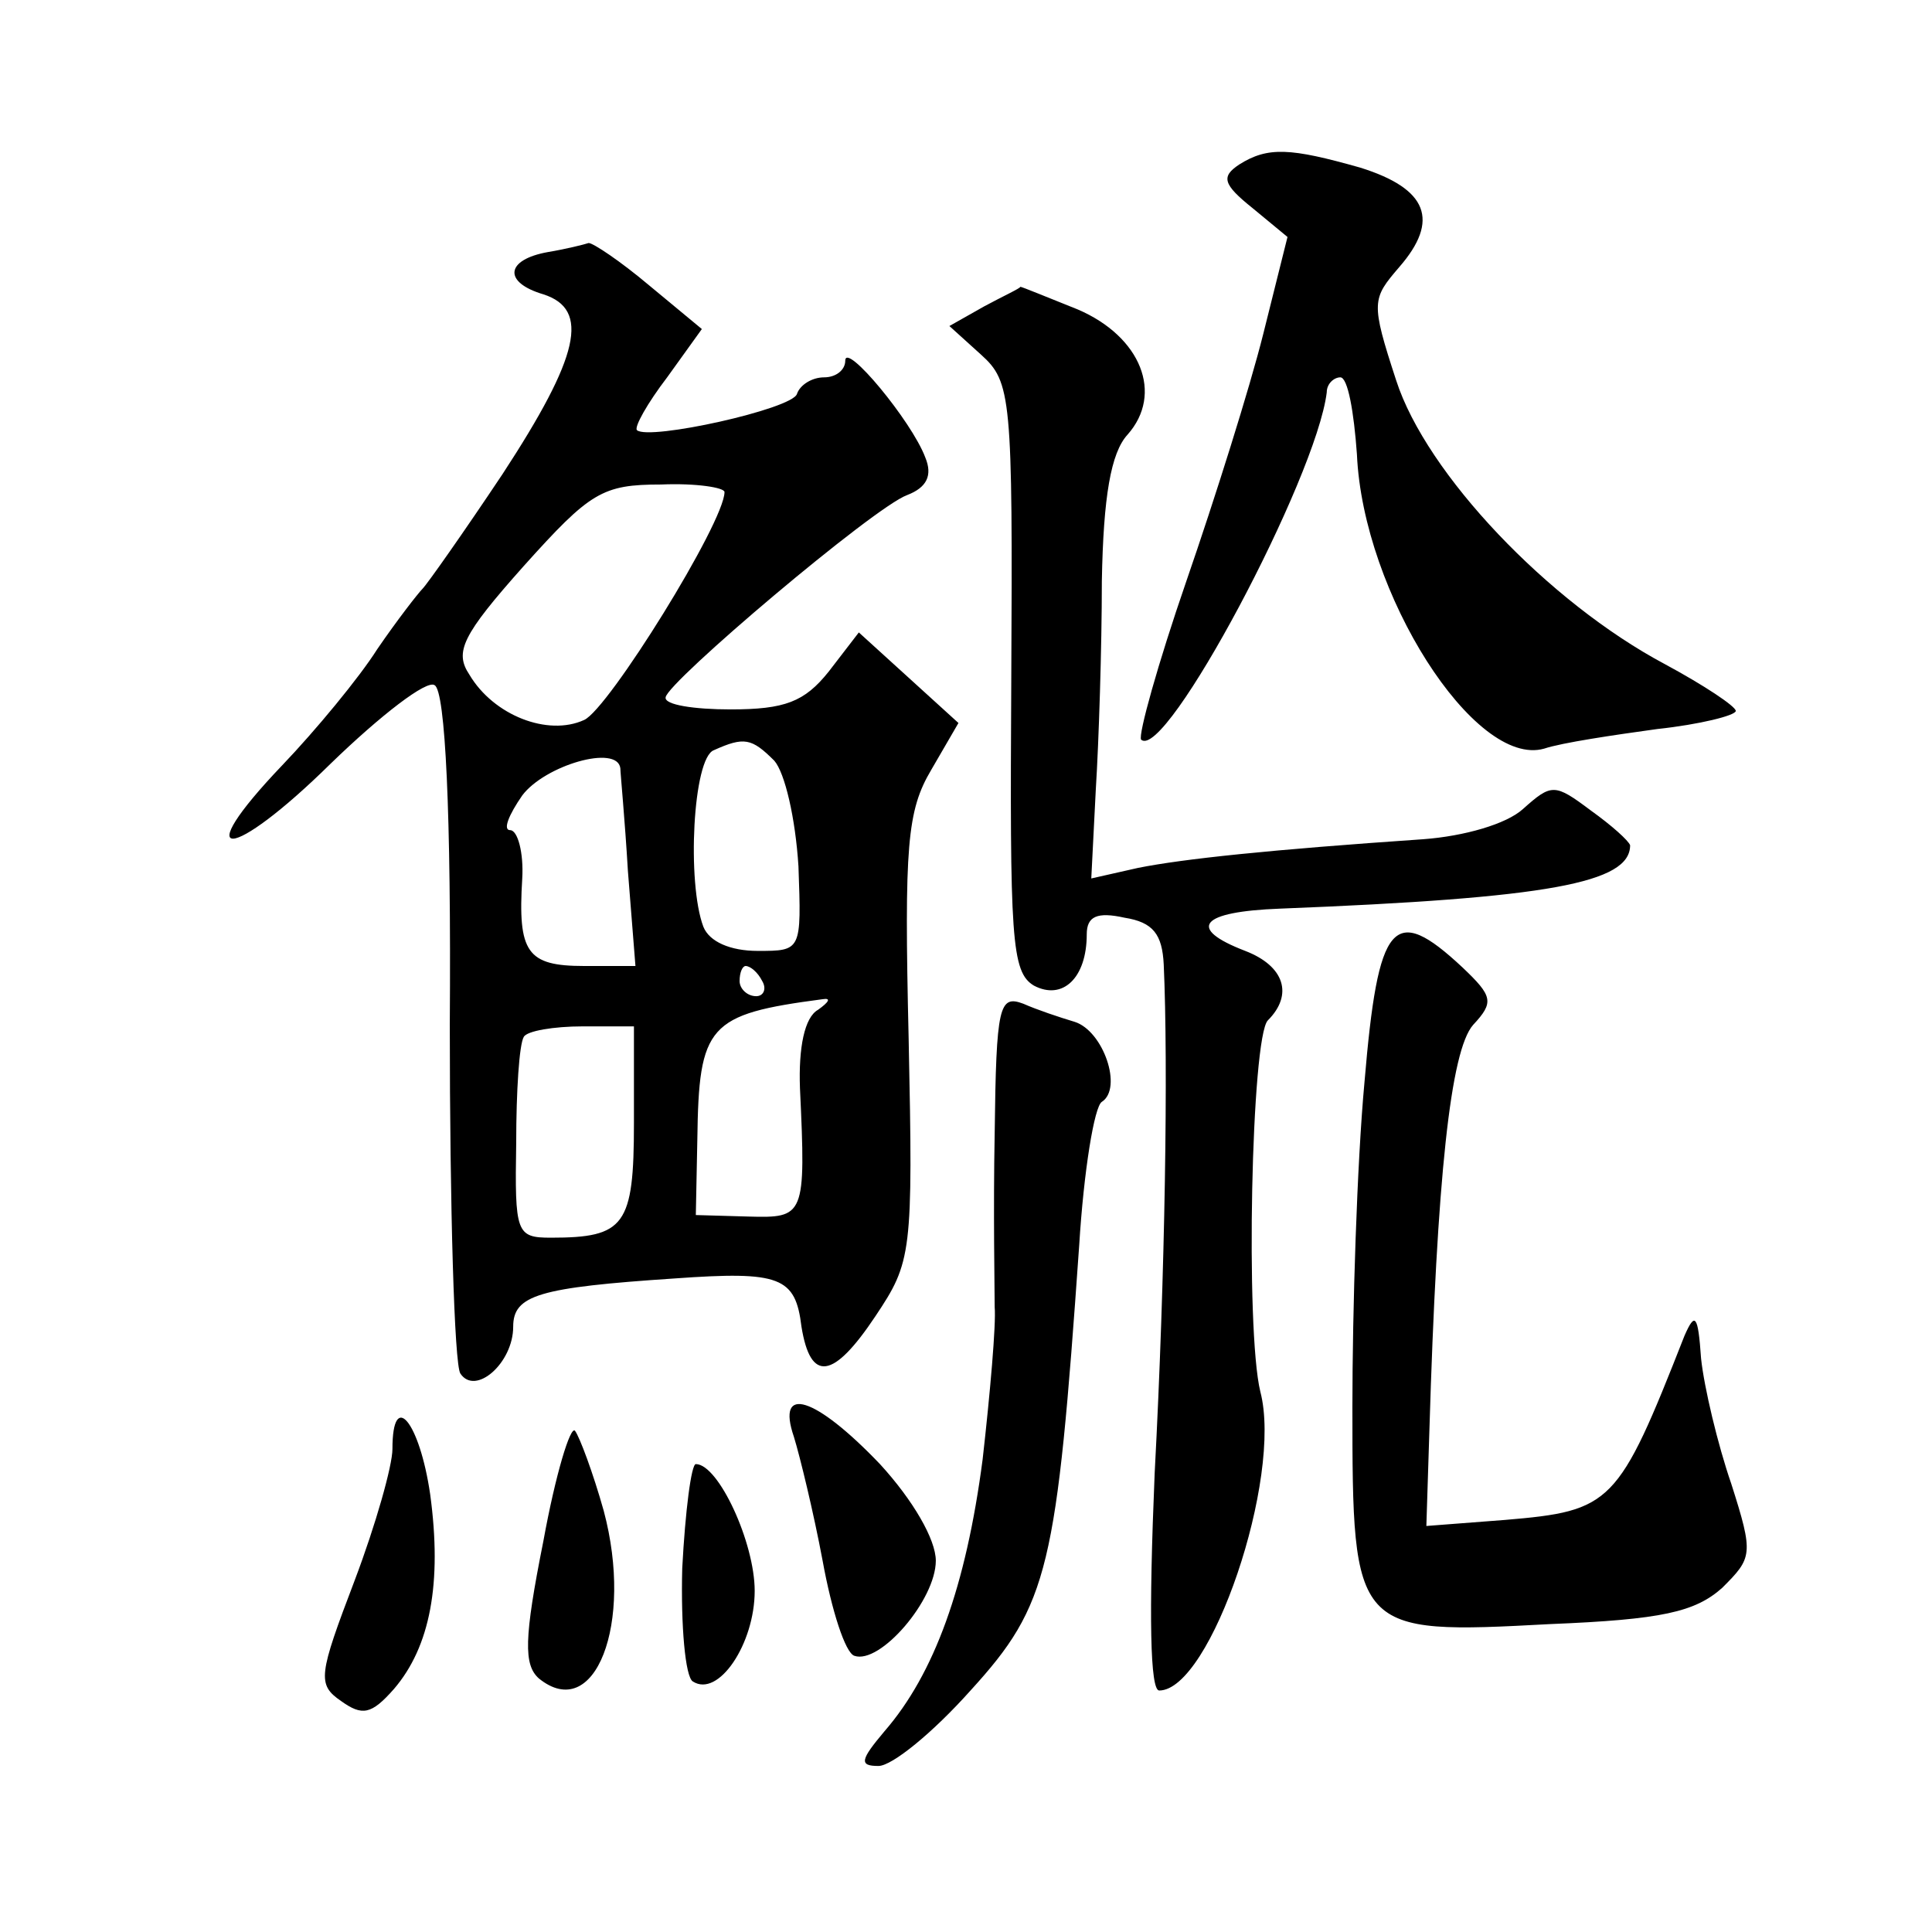 <?xml version="1.0" standalone="no"?>
<!DOCTYPE svg PUBLIC "-//W3C//DTD SVG 20010904//EN"
 "http://www.w3.org/TR/2001/REC-SVG-20010904/DTD/svg10.dtd">
<svg version="1.0" xmlns="http://www.w3.org/2000/svg"
 width="128pt" height="128pt" viewBox="0 0 128 128"
 preserveAspectRatio="xMidYMid meet">
<g transform="translate(0,128) scale(0.1,-0.1)"
fill="#0" stroke="none">
<path d="M821 1171 c-12 -8 -11 -13 9 -29 l23 -19 -16 -64 c-9 -36 -32 -109 -51
-164 -19 -55 -32 -102 -30 -105 16 -15 116 173 123 230 0 6 5 10 9 10 5 0 9 -23
11 -51 4 -92 78 -208 124 -195 12 4 46 9 75 13 28 3 52 9 52 12 0 3 -21 17 -47
31 -77 41 -158 126 -178 188 -17 52 -16 54 2 75 27 31 19 52 -26 66 -46 13 -61
14 -80 2z M363 1113 c-28 -5 -30 -20 -3 -28 31 -10 24 -41 -27 -119 -26 -39 -50
-73 -53 -76 -3 -3 -17 -21 -30 -40 -12 -19 -41 -54 -63 -77 -63 -66 -34 -64 32
1 33 32 64 56 69 52 7 -4 11 -84 10 -225 0 -121 3 -225 7 -231 10 -15 35 7 35 31
0 21 17 26 107 32 70 5 80 1 84 -32 6 -37 21 -35 49 7 24 36 25 41 22 184 -3 128
-1 151 15 178 l18 31 -33 30 -33 30 -20 -26 c-16 -20 -29 -25 -65 -25 -24 0 -44
3 -43 8 1 10 138 126 160 134 13 5 17 13 12 25 -9 24 -53 77 -53 64 0 -6 -6 -11
-14 -11 -8 0 -16 -5 -18 -11 -3 -10 -98 -31 -106 -24 -2 2 7 18 20 35 l23 32 -35
29 c-19 16 -37 28 -40 28 -3 -1 -15 -4 -27 -6z m117 -159 c0 -20 -77 -144 -93 -151
-24 -11 -60 3 -76 30 -10 15 -5 26 36 72 44 49 52 54 91 54 23 1 42 -2 42 -5z m33
-178 c7 -8 14 -38 16 -70 2 -56 2 -56 -27 -56 -18 0 -32 6 -36 16 -11 29 -7 112
7 117 20 9 25 8 40 -7z m-102 -5 c0 -3 3 -34 5 -68 l5 -63 -34 0 c-38 0 -44 9 -41
58 1 17 -3 32 -8 32 -5 0 -1 10 8 23 15 20 63 34 65 18z m94 -141 c3 -5 1 -10 -4
-10 -6 0 -11 5 -11 10 0 6 2 10 4 10 3 0 8 -4 11 -10z m37 -19 c-9 -5 -13 -25 -12
-52 4 -85 3 -86 -34 -85 l-35 1 1 50 c1 76 7 83 83 93 6 1 4 -2 -3 -7z m-122 -75
c0 -68 -6 -76 -55 -76 -23 0 -24 3 -23 63 0 34 2 65 5 70 2 4 20 7 39 7 l34 0 0
-64z M652 1077 l-23 -13 21 -19 c20 -18 21 -28 20 -214 -1 -173 0 -195 15 -204
19 -10 35 5 35 34 0 12 7 15 25 11 19 -3 25 -11 26 -31 3 -66 1 -205 -6 -337 -4
-95 -3 -144 3 -144 34 0 82 141 67 198 -10 41 -6 235 5 246 17 17 11 36 -15 46
-39 15 -30 26 23 28 178 7 232 17 232 42 -1 3 -12 13 -26 23 -24 18 -26 18 -45
1 -11 -10 -39 -18 -66 -20 -102 -7 -159 -13 -189 -19 l-31 -7 3 59 c2 32 4 94 4
138 1 56 6 85 17 97 24 27 9 65 -33 83 -20 8 -37 15 -38 15 0 -1 -11 -6 -24 -13z
M904 563 c-5 -54 -8 -151 -8 -215 0 -150 1 -151 131 -144 74 3 96 8 114 24 20 20
21 22 6 69 -9 26 -18 64 -20 83 -2 29 -4 31 -11 15 -44 -112 -48 -116 -119 -122
l-52 -4 2 63 c5 168 14 252 29 269 14 15 13 19 -7 38 -46 43 -56 31 -65 -76z M659
529 c-1 -52 0 -103 0 -115 1 -11 -3 -57 -8 -101 -11 -84 -32 -142 -65 -180 -16
-19 -17 -23 -4 -23 9 0 36 22 61 50 52 57 57 81 72 295 3 49 10 92 15 95 14 9 1
47 -18 53 -10 3 -25 8 -34 12 -16 6 -18 -1 -19 -86z M526 328 c4 -13 13 -50 19
-82 6 -33 15 -61 21 -63 17 -6 54 37 54 63 0 14 -15 40 -37 64 -43 45 -69 53 -57
18z M260 320 c0 -11 -11 -50 -25 -87 -24 -63 -25 -69 -9 -80 14 -10 20 -9 35 8
24 28 32 70 24 129 -7 48 -25 70 -25 30z M360 259 c-13 -65 -13 -82 -3 -91 37 -30
63 36 43 111 -7 25 -16 49 -19 53 -3 4 -13 -29 -21 -73z M452 241 c-1 -38 2 -72
7 -75 17 -11 41 25 41 60 0 32 -24 84 -39 84 -3 0 -7 -31 -9 -69z"/>
</g>
</svg>
